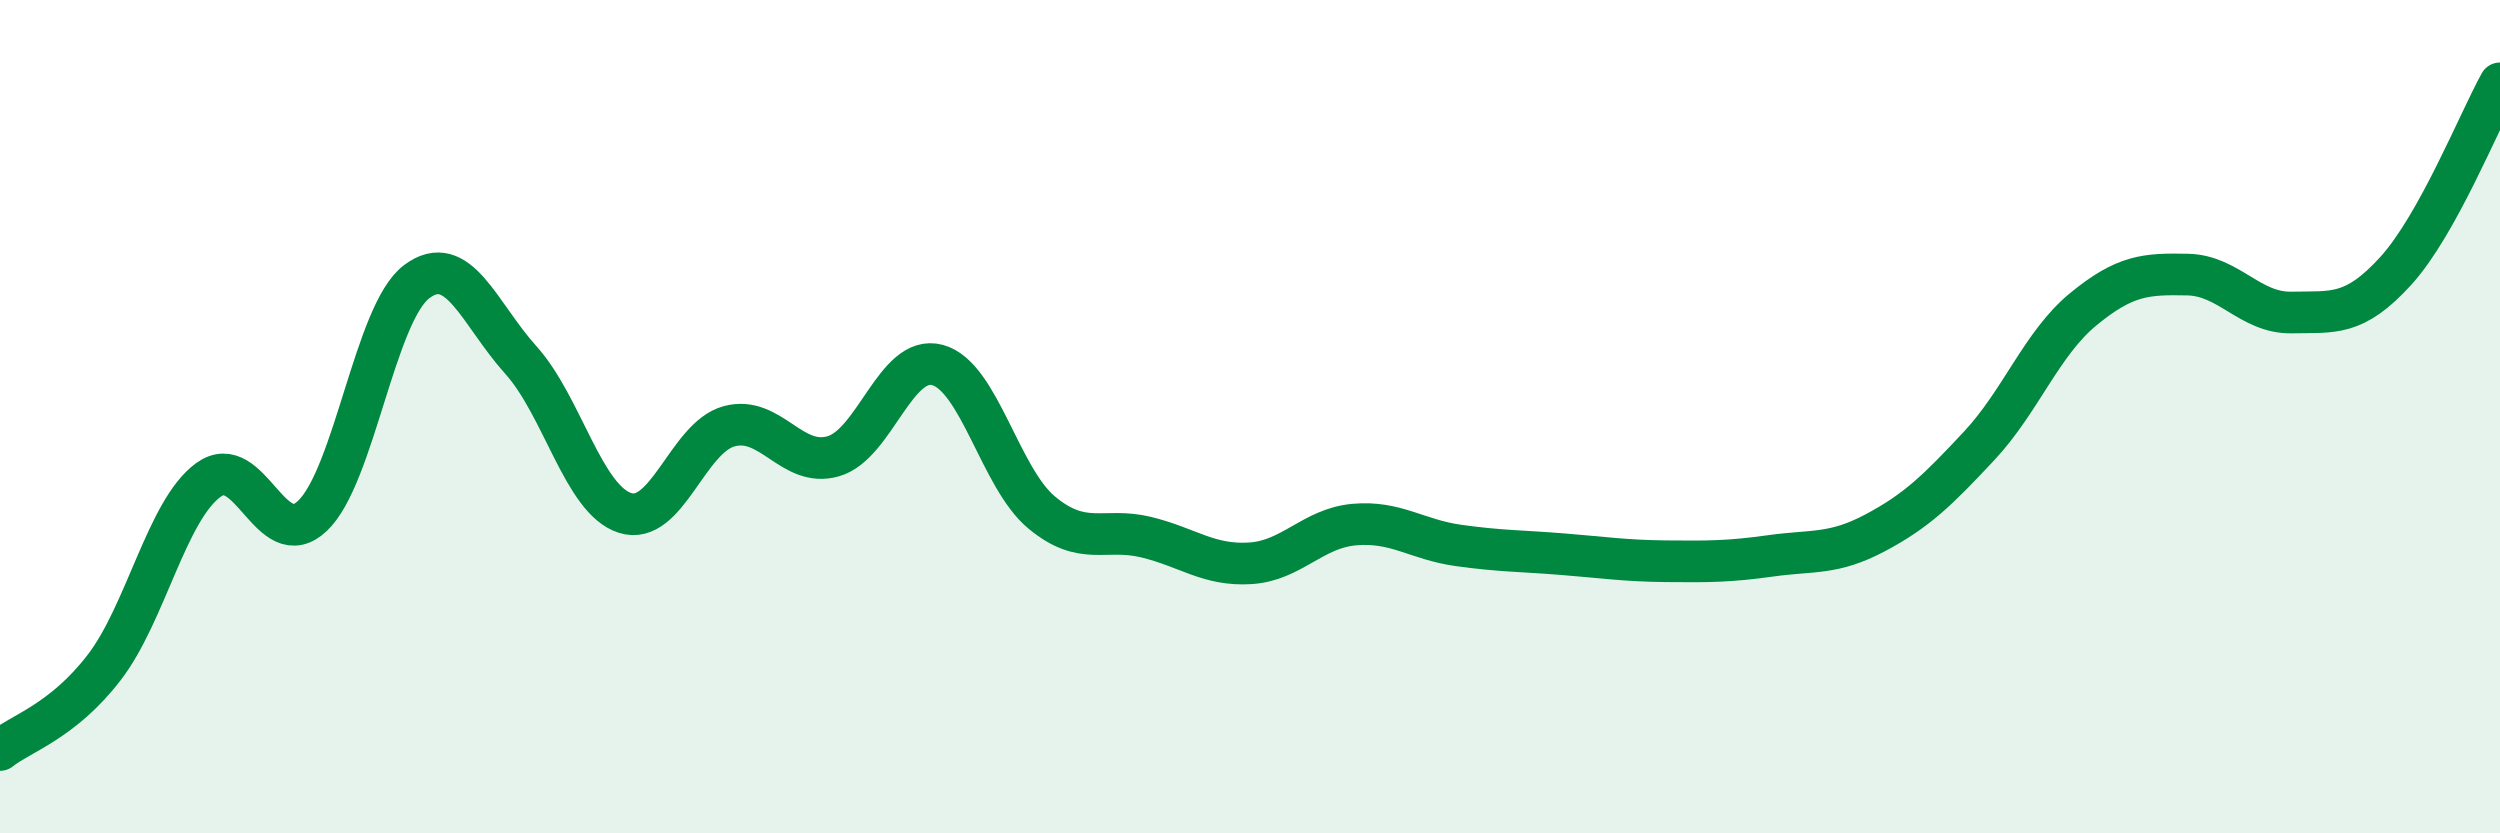 
    <svg width="60" height="20" viewBox="0 0 60 20" xmlns="http://www.w3.org/2000/svg">
      <path
        d="M 0,18 C 0.5,17.6 1.5,17.32 2.5,16.02 C 3.5,14.72 4,12.25 5,11.52 C 6,10.79 6.5,13.33 7.5,12.38 C 8.5,11.43 9,7.51 10,6.76 C 11,6.01 11.5,7.53 12.5,8.64 C 13.5,9.75 14,11.99 15,12.31 C 16,12.63 16.5,10.5 17.5,10.23 C 18.5,9.96 19,11.24 20,10.95 C 21,10.66 21.5,8.49 22.5,8.76 C 23.5,9.03 24,11.47 25,12.3 C 26,13.13 26.5,12.65 27.5,12.89 C 28.5,13.13 29,13.58 30,13.52 C 31,13.46 31.5,12.68 32.5,12.59 C 33.5,12.5 34,12.95 35,13.09 C 36,13.23 36.5,13.22 37.5,13.3 C 38.5,13.38 39,13.46 40,13.47 C 41,13.48 41.5,13.48 42.5,13.34 C 43.5,13.2 44,13.32 45,12.79 C 46,12.26 46.5,11.77 47.5,10.7 C 48.5,9.63 49,8.24 50,7.42 C 51,6.6 51.5,6.57 52.5,6.59 C 53.5,6.61 54,7.52 55,7.5 C 56,7.48 56.5,7.6 57.5,6.5 C 58.5,5.4 59.5,2.9 60,2L60 20L0 20Z"
        fill="#008740"
        opacity="0.1"
        stroke-linecap="round"
        stroke-linejoin="round"
      />
      <path
        d="M 0,18 C 0.5,17.6 1.5,17.32 2.5,16.02 C 3.5,14.72 4,12.25 5,11.52 C 6,10.79 6.5,13.33 7.5,12.38 C 8.5,11.43 9,7.51 10,6.76 C 11,6.01 11.5,7.53 12.5,8.64 C 13.5,9.75 14,11.99 15,12.31 C 16,12.63 16.5,10.5 17.5,10.23 C 18.5,9.96 19,11.24 20,10.95 C 21,10.66 21.5,8.49 22.5,8.76 C 23.5,9.03 24,11.47 25,12.3 C 26,13.13 26.5,12.65 27.5,12.89 C 28.5,13.13 29,13.58 30,13.52 C 31,13.46 31.5,12.68 32.5,12.59 C 33.5,12.5 34,12.95 35,13.09 C 36,13.23 36.5,13.22 37.5,13.3 C 38.5,13.38 39,13.46 40,13.47 C 41,13.48 41.5,13.48 42.5,13.34 C 43.5,13.2 44,13.32 45,12.79 C 46,12.26 46.5,11.77 47.5,10.7 C 48.5,9.63 49,8.24 50,7.42 C 51,6.6 51.5,6.57 52.5,6.59 C 53.5,6.61 54,7.52 55,7.5 C 56,7.48 56.5,7.6 57.5,6.5 C 58.5,5.4 59.5,2.9 60,2"
        stroke="#008740"
        stroke-width="1"
        fill="none"
        stroke-linecap="round"
        stroke-linejoin="round"
      />
    </svg>
  
